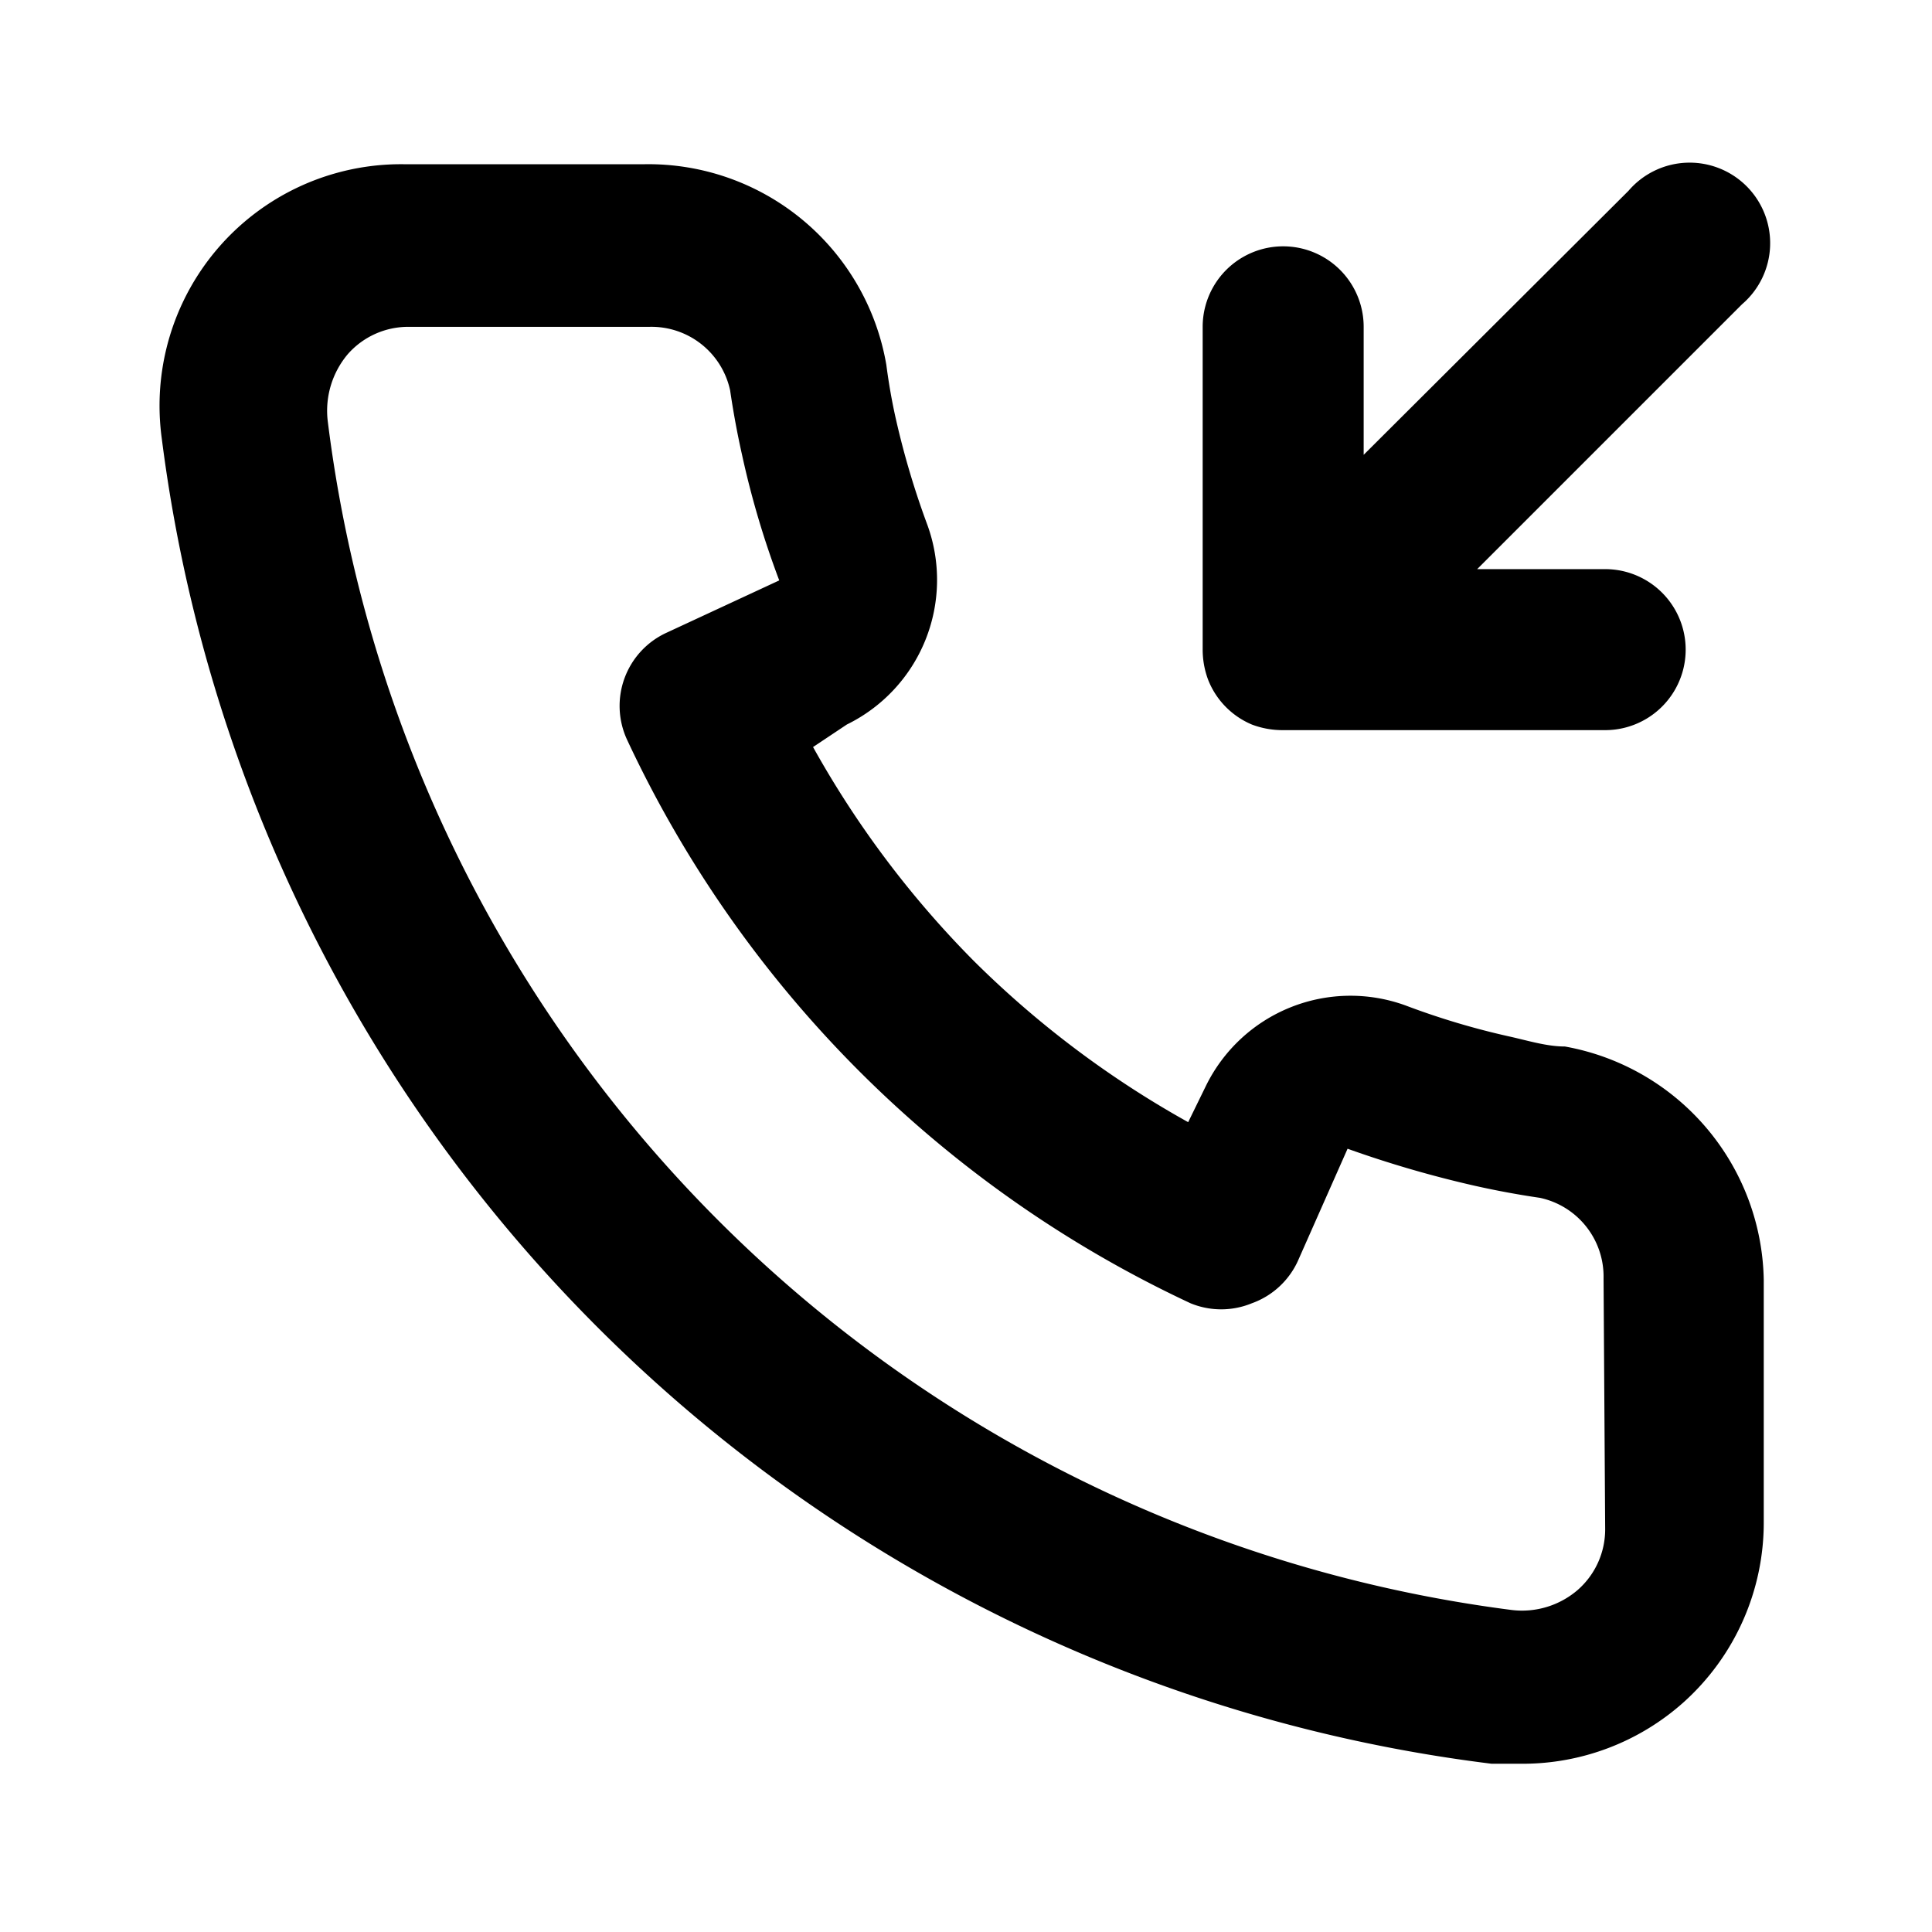 <?xml version="1.0" encoding="utf-8"?>
<svg fill="#000000" width="800px" height="800px" viewBox="0 0 24 24" xmlns="http://www.w3.org/2000/svg"><path d="M15.55,9a1.07,1.07,0,0,0,.39.07h4a1,1,0,0,0,0-2H18.35l3.29-3.29a1,1,0,1,0-1.41-1.41L16.94,5.65V4.06a1,1,0,1,0-2,0v4a1.07,1.07,0,0,0,.07.39A1,1,0,0,0,15.55,9Zm3.89,4c-.22,0-.45-.07-.67-.12a9.44,9.44,0,0,1-1.31-.39,2,2,0,0,0-2.48,1l-.22.45a12.18,12.18,0,0,1-2.66-2,12.18,12.18,0,0,1-2-2.66L10.52,9a2,2,0,0,0,1-2.48,10.33,10.33,0,0,1-.39-1.31c-.05-.22-.09-.45-.12-.68a3,3,0,0,0-3-2.49h-3a3,3,0,0,0-3,3.41A19,19,0,0,0,18.53,21.91l.38,0a3,3,0,0,0,2-.76,3,3,0,0,0,1-2.25v-3A3,3,0,0,0,19.44,13Zm.5,6a1,1,0,0,1-.34.75,1.06,1.06,0,0,1-.82.25A17,17,0,0,1,4.07,5.22a1.09,1.09,0,0,1,.25-.82,1,1,0,0,1,.75-.34h3a1,1,0,0,1,1,.79q.06.41.15.81a11.12,11.12,0,0,0,.46,1.55l-1.4.65a1,1,0,0,0-.49,1.33,14.49,14.49,0,0,0,7,7,1,1,0,0,0,.76,0,1,1,0,0,0,.57-.52l.62-1.4a13.69,13.69,0,0,0,1.58.46q.4.09.81.15a1,1,0,0,1,.79,1Z"/></svg>
